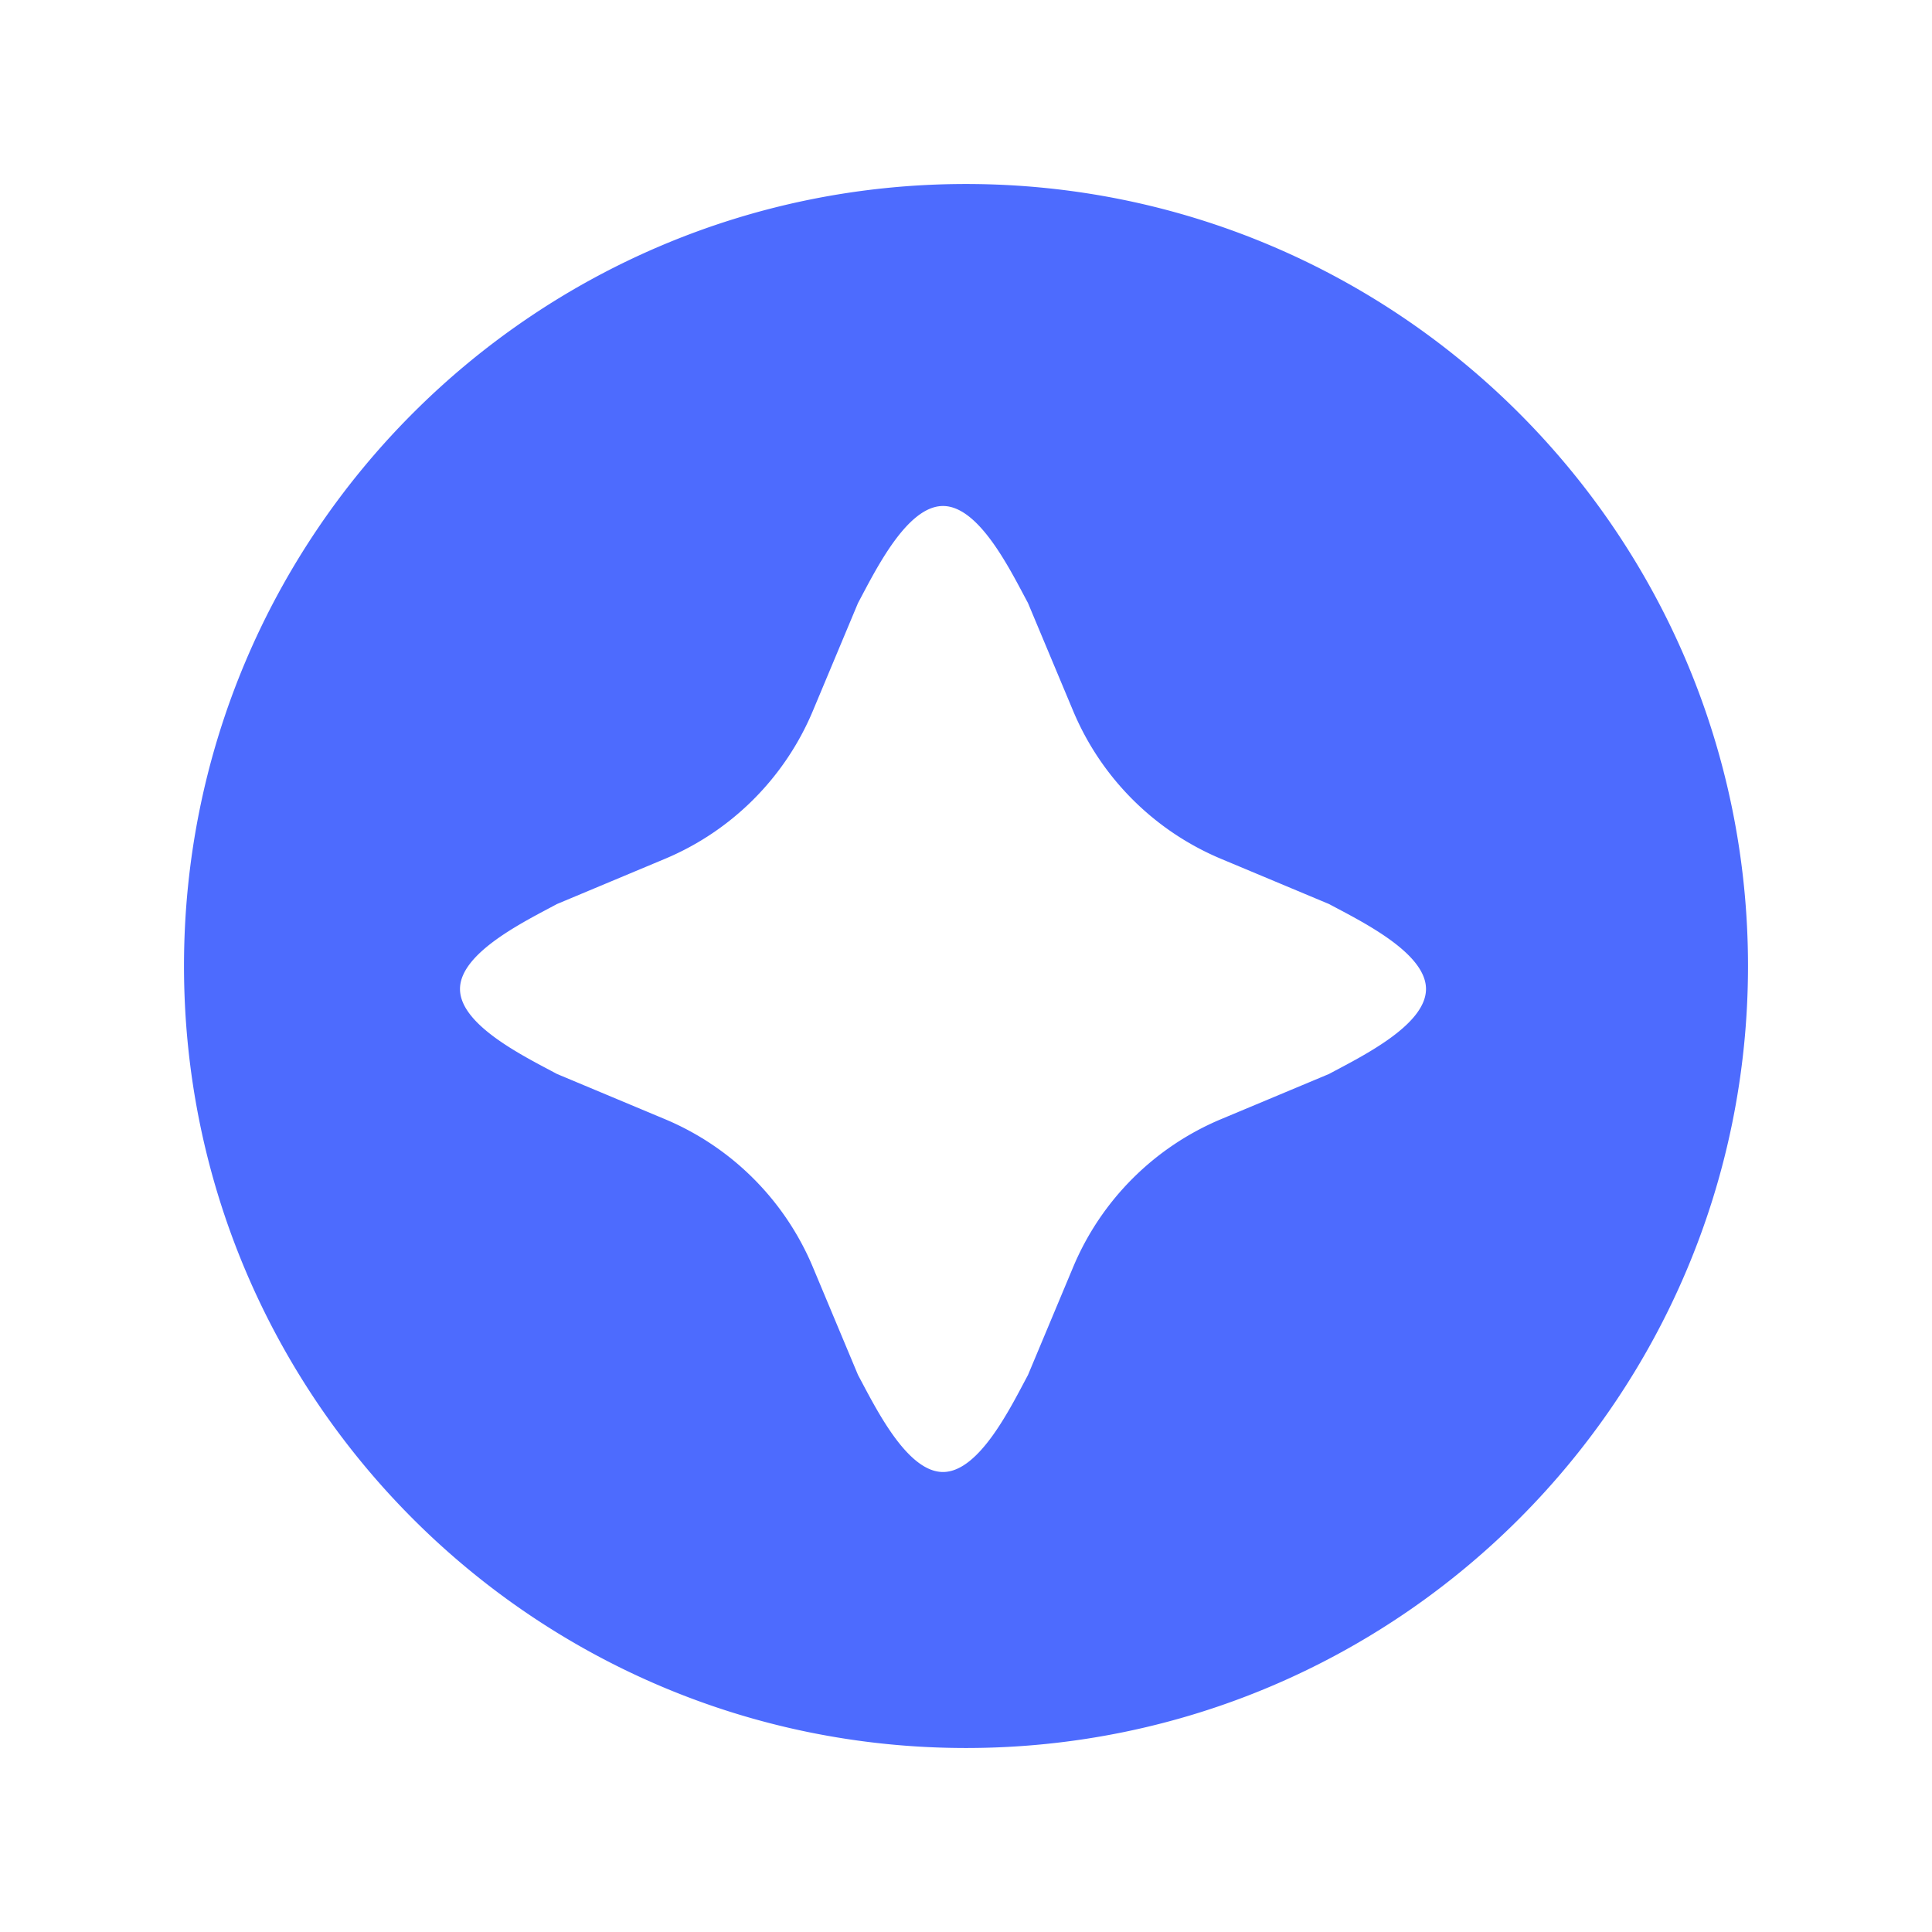 <?xml version="1.0" standalone="no"?><!DOCTYPE svg PUBLIC "-//W3C//DTD SVG 1.1//EN" "http://www.w3.org/Graphics/SVG/1.1/DTD/svg11.dtd"><svg t="1739449218640" class="icon" viewBox="0 0 1024 1024" version="1.1" xmlns="http://www.w3.org/2000/svg" p-id="4444" xmlns:xlink="http://www.w3.org/1999/xlink" width="200" height="200"><path d="M512 97.524c228.913 0 414.476 185.563 414.476 414.476s-185.563 414.476-414.476 414.476S97.524 740.913 97.524 512 283.087 97.524 512 97.524z m-12.19 170.667c-19.31 0-36.035 34.67-45.032 51.395l-23.942 57.198a146.286 146.286 0 0 1-78.434 78.434l-57.198 23.942C278.479 488.18 243.81 504.881 243.81 524.19s34.67 36.035 51.395 45.032l57.198 23.942a146.286 146.286 0 0 1 78.434 78.434l23.942 57.198c9.021 16.725 25.722 51.395 45.032 51.395s36.035-34.67 45.032-51.395l23.942-57.198a146.286 146.286 0 0 1 78.434-78.434l57.198-23.942C721.14 560.201 755.81 543.5 755.81 524.19s-34.67-36.035-51.395-45.032l-57.198-23.942a146.286 146.286 0 0 1-78.434-78.434l-23.942-57.198C535.82 302.86 519.119 268.19 499.81 268.19z" p-id="4445" fill="#4D6BFE"></path></svg>
